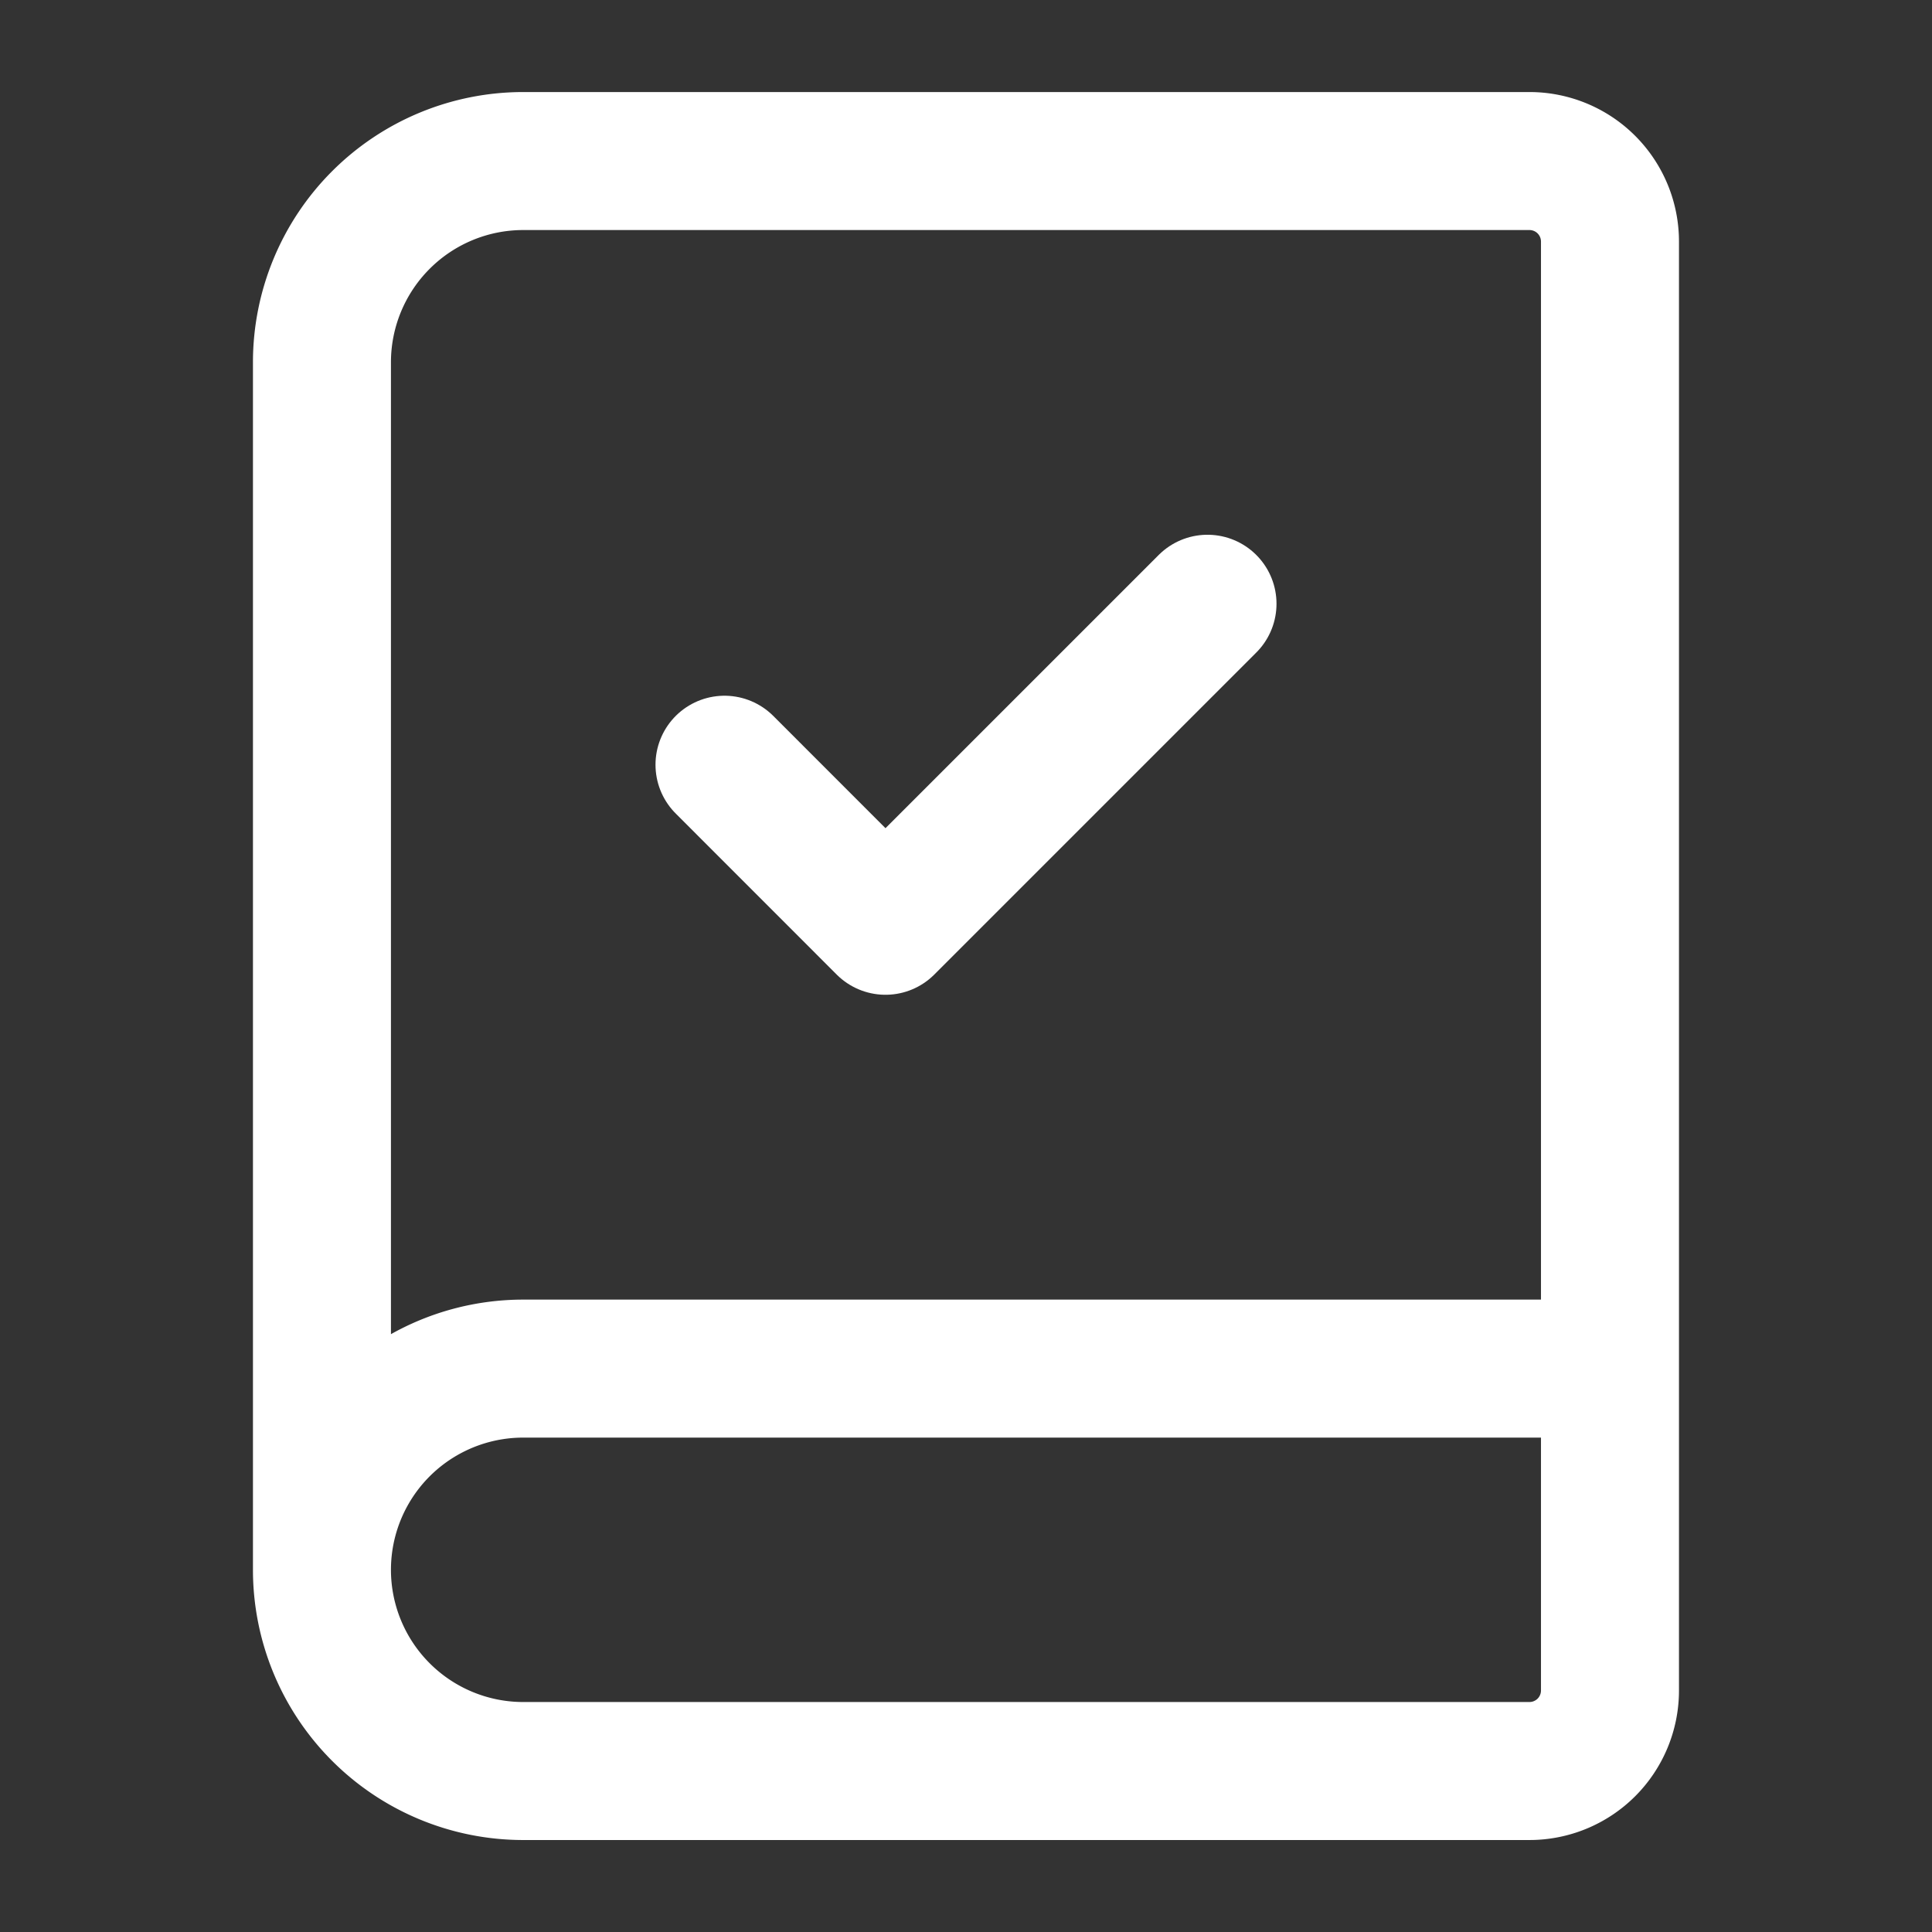 <svg xmlns="http://www.w3.org/2000/svg" width="28" height="28" fill="none" viewBox="0 0 28 28"><rect x="0" y="0" width="28" height="28" fill="#333333" stroke="none"/><path stroke="#fff" stroke-linecap="round" stroke-linejoin="round" stroke-width="2" d="M4.666 22.75V5.25a2.917 2.917 0 0 1 2.917-2.916h14.583a1.167 1.167 0 0 1 1.167 1.167v21a1.167 1.167 0 0 1-1.167 1.166H7.583a2.917 2.917 0 0 1-2.917-2.916m0 0a2.916 2.916 0 0 1 2.917-2.916h15.75"/><path stroke="#fff" stroke-linecap="round" stroke-linejoin="round" stroke-width="2" d="m10.5 11.083 2.333 2.334L17.5 8.75"/></svg>